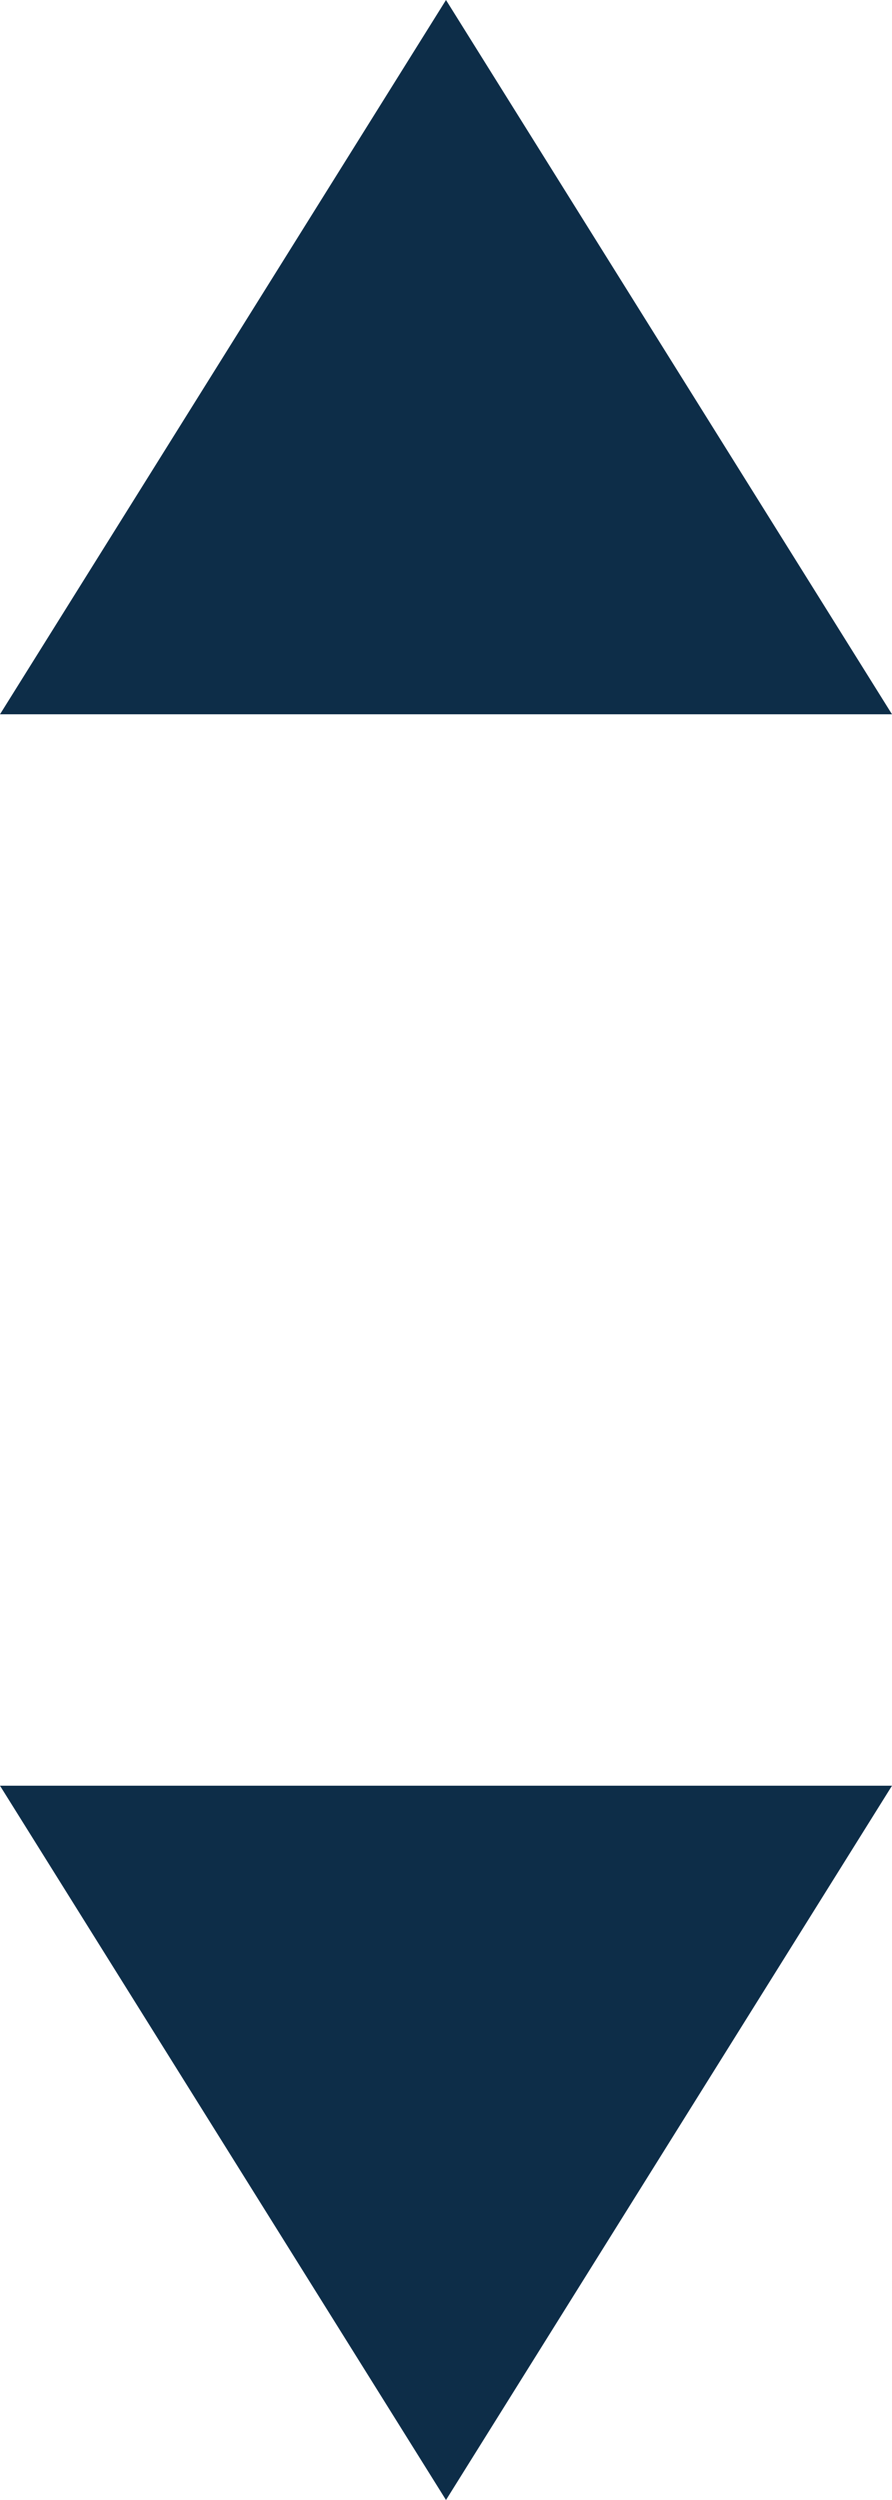 <svg xmlns="http://www.w3.org/2000/svg" width="10" height="28" viewBox="0 0 10 28">
  <g id="Group_24229" data-name="Group 24229" transform="translate(-1277 -28)">
    <path id="Polygon_6" data-name="Polygon 6" d="M5,0l5,8H0Z" transform="translate(1287 56) rotate(180)" fill="#0d2d48"/>
    <path id="Polygon_7" data-name="Polygon 7" d="M5,0l5,8H0Z" transform="translate(1277 28)" fill="#0d2d48"/>
  </g>
</svg>
